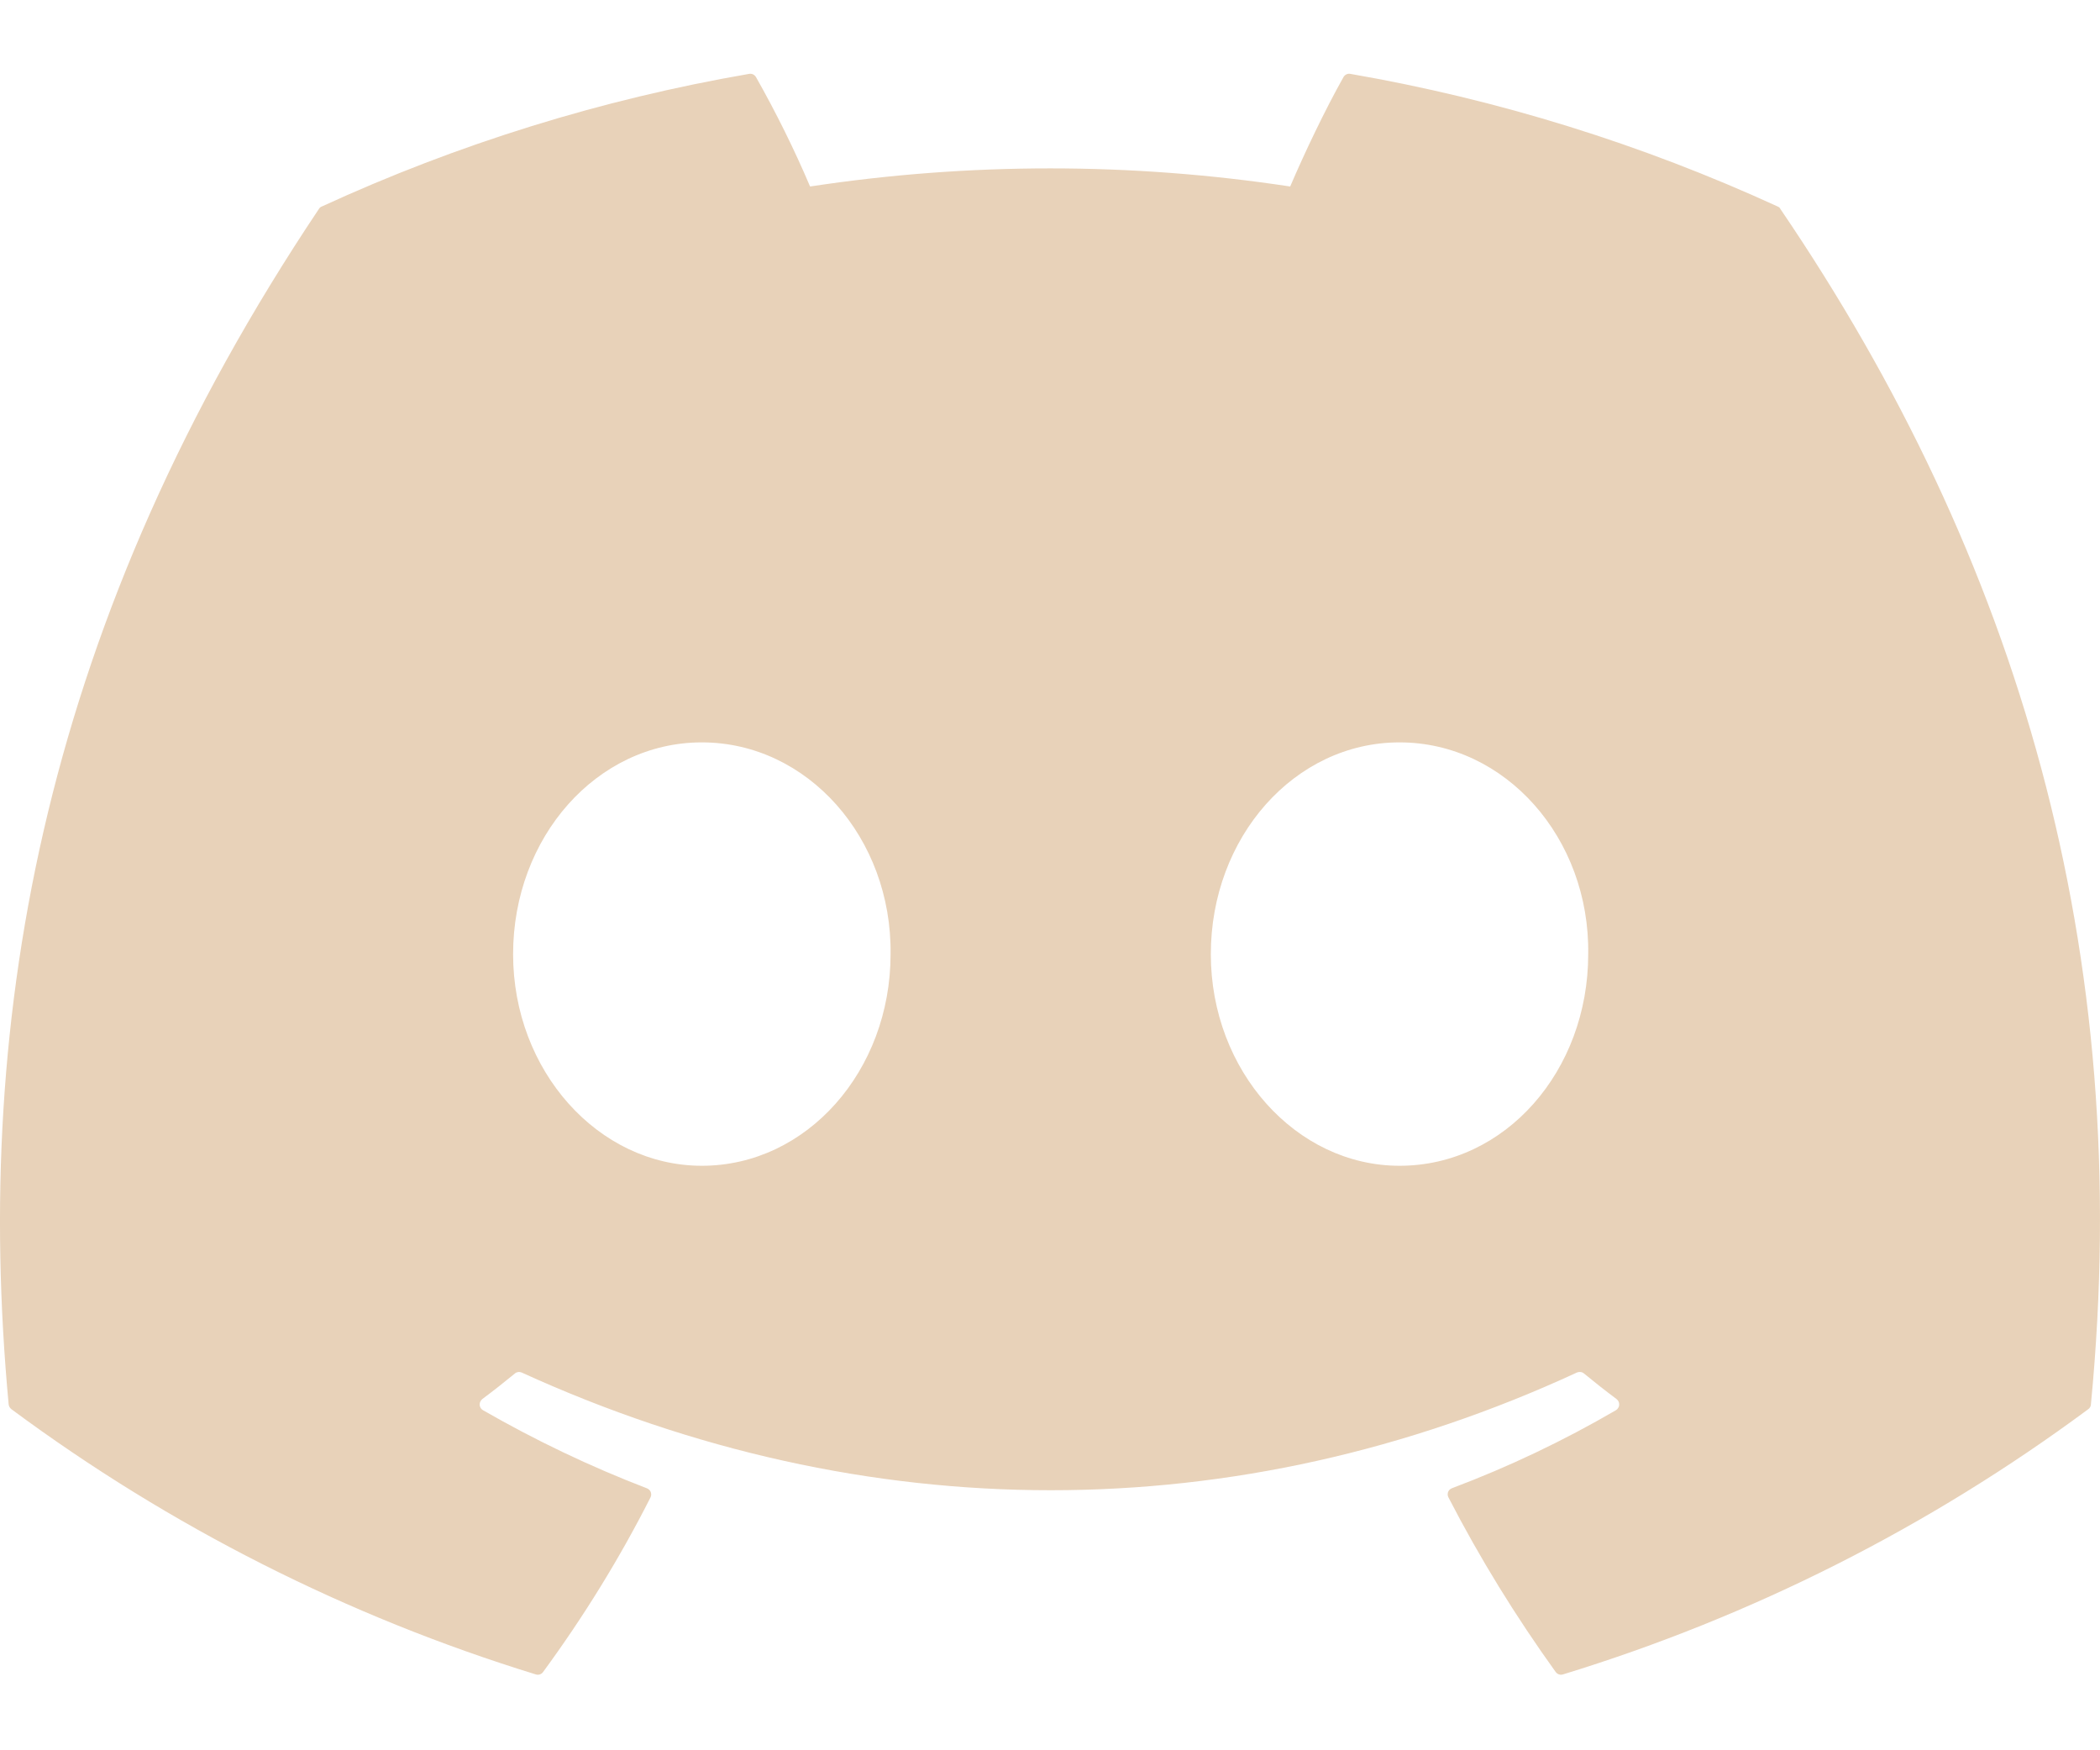 <svg width="24" height="20" viewBox="0 0 24 20" fill="none" xmlns="http://www.w3.org/2000/svg">
<path d="M20.317 2.36C18.761 1.646 17.119 1.136 15.432 0.844C15.417 0.841 15.401 0.843 15.387 0.85C15.373 0.857 15.361 0.868 15.354 0.881C15.143 1.256 14.909 1.747 14.745 2.131C12.926 1.855 11.077 1.855 9.258 2.131C9.076 1.703 8.869 1.286 8.64 0.881C8.632 0.868 8.621 0.857 8.607 0.85C8.593 0.844 8.577 0.841 8.562 0.844C6.875 1.135 5.232 1.645 3.677 2.36C3.663 2.365 3.652 2.375 3.645 2.387C0.534 7.036 -0.319 11.57 0.099 16.048C0.101 16.069 0.114 16.09 0.131 16.103C1.942 17.445 3.968 18.47 6.123 19.133C6.138 19.138 6.155 19.138 6.17 19.133C6.185 19.128 6.198 19.118 6.207 19.105C6.669 18.475 7.08 17.81 7.434 17.111C7.441 17.097 7.444 17.081 7.441 17.065C7.439 17.049 7.431 17.034 7.419 17.023C7.411 17.015 7.402 17.01 7.392 17.006C6.746 16.758 6.12 16.459 5.52 16.114C5.503 16.104 5.491 16.089 5.485 16.07C5.48 16.052 5.481 16.032 5.49 16.015C5.495 16.004 5.503 15.994 5.513 15.986C5.639 15.892 5.765 15.793 5.885 15.694C5.895 15.685 5.908 15.68 5.921 15.678C5.935 15.676 5.949 15.678 5.961 15.683C9.89 17.477 14.142 17.477 18.023 15.683C18.035 15.678 18.05 15.676 18.064 15.678C18.078 15.679 18.091 15.685 18.102 15.694C18.222 15.793 18.348 15.892 18.474 15.986C18.484 15.994 18.492 16.004 18.498 16.015C18.503 16.026 18.506 16.039 18.505 16.052C18.505 16.064 18.501 16.077 18.494 16.087C18.488 16.098 18.479 16.107 18.468 16.114C17.869 16.463 17.243 16.761 16.595 17.005C16.584 17.009 16.575 17.015 16.567 17.022C16.559 17.03 16.553 17.04 16.549 17.05C16.546 17.06 16.545 17.07 16.545 17.081C16.546 17.092 16.549 17.102 16.554 17.111C16.914 17.809 17.326 18.475 17.779 19.105C17.789 19.118 17.802 19.128 17.817 19.133C17.832 19.138 17.848 19.138 17.863 19.133C20.022 18.472 22.051 17.447 23.865 16.103C23.874 16.097 23.882 16.089 23.887 16.079C23.893 16.07 23.896 16.059 23.896 16.048C24.398 10.871 23.058 6.374 20.348 2.389C20.345 2.382 20.341 2.376 20.335 2.371C20.33 2.366 20.324 2.363 20.317 2.36ZM8.021 13.321C6.837 13.321 5.864 12.235 5.864 10.903C5.864 9.569 6.819 8.483 8.021 8.483C9.231 8.483 10.195 9.578 10.178 10.903C10.178 12.235 9.222 13.321 8.021 13.321ZM15.995 13.321C14.812 13.321 13.838 12.235 13.838 10.903C13.838 9.569 14.793 8.483 15.995 8.483C17.205 8.483 18.171 9.578 18.151 10.903C18.151 12.235 17.205 13.321 15.995 13.321Z" fill="#E8D2B9"/>
</svg>
